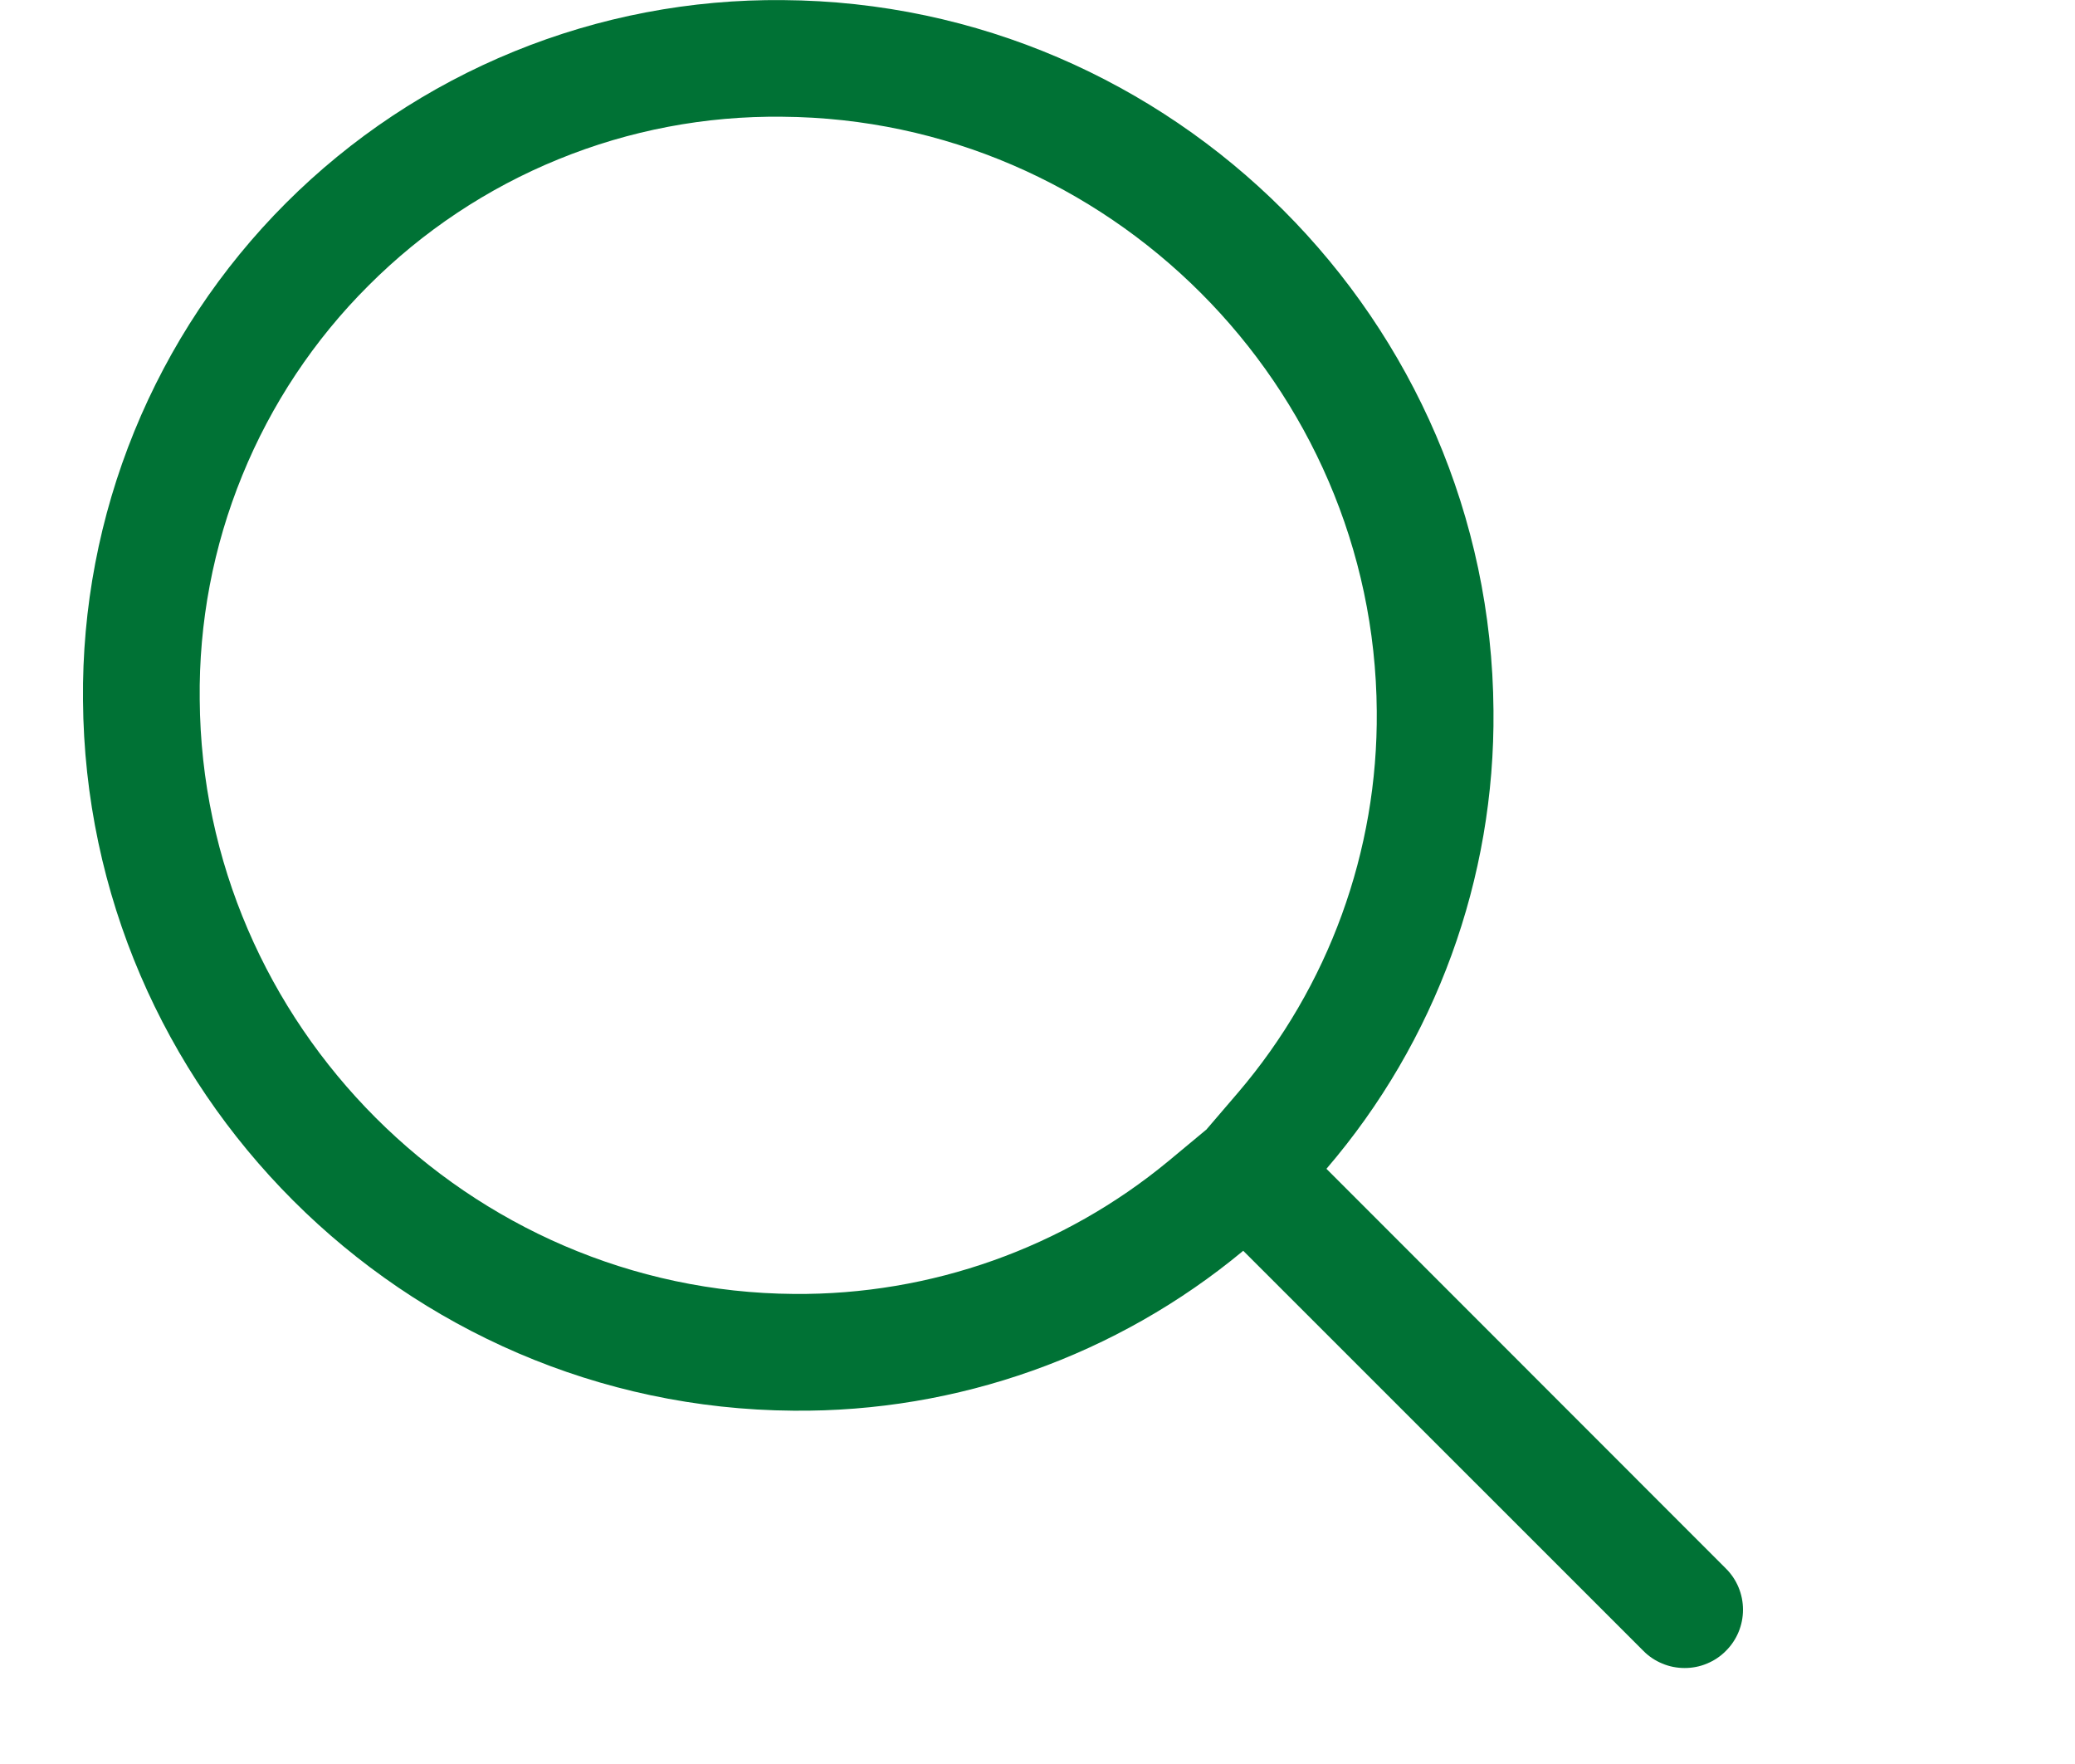 <svg width="20" height="17" viewBox="0 0 20 17" fill="none" xmlns="http://www.w3.org/2000/svg">
<g id="Image">
<g id="1">
<path id="Vector" d="M11.625 10.889L11.931 10.532C12.807 9.508 13.282 8.201 13.27 6.854C13.248 3.718 10.677 1.148 7.541 1.125C6.801 1.116 6.067 1.255 5.382 1.535C4.697 1.814 4.075 2.228 3.552 2.752C3.028 3.274 2.614 3.897 2.335 4.582C2.055 5.267 1.916 6.001 1.925 6.741C1.947 9.877 4.518 12.447 7.654 12.47C8.971 12.481 10.25 12.027 11.264 11.188L11.625 10.888M16.635 15.91C16.583 15.963 16.521 16.004 16.453 16.032C16.385 16.061 16.311 16.075 16.238 16.075C16.164 16.075 16.09 16.061 16.022 16.032C15.954 16.004 15.892 15.963 15.84 15.91L11.983 12.054C10.765 13.065 9.228 13.611 7.646 13.595C3.892 13.568 0.827 10.503 0.8 6.749C0.791 5.86 0.959 4.979 1.295 4.156C1.631 3.333 2.128 2.585 2.756 1.957C3.385 1.328 4.132 0.832 4.955 0.496C5.778 0.16 6.66 -0.008 7.548 0.001C11.303 0.027 14.368 3.092 14.395 6.847C14.411 8.466 13.839 10.036 12.785 11.264L16.635 15.116C16.741 15.221 16.8 15.364 16.8 15.513C16.8 15.662 16.741 15.805 16.635 15.91Z" fill="#007235"/>
</g>
</g>
</svg>
